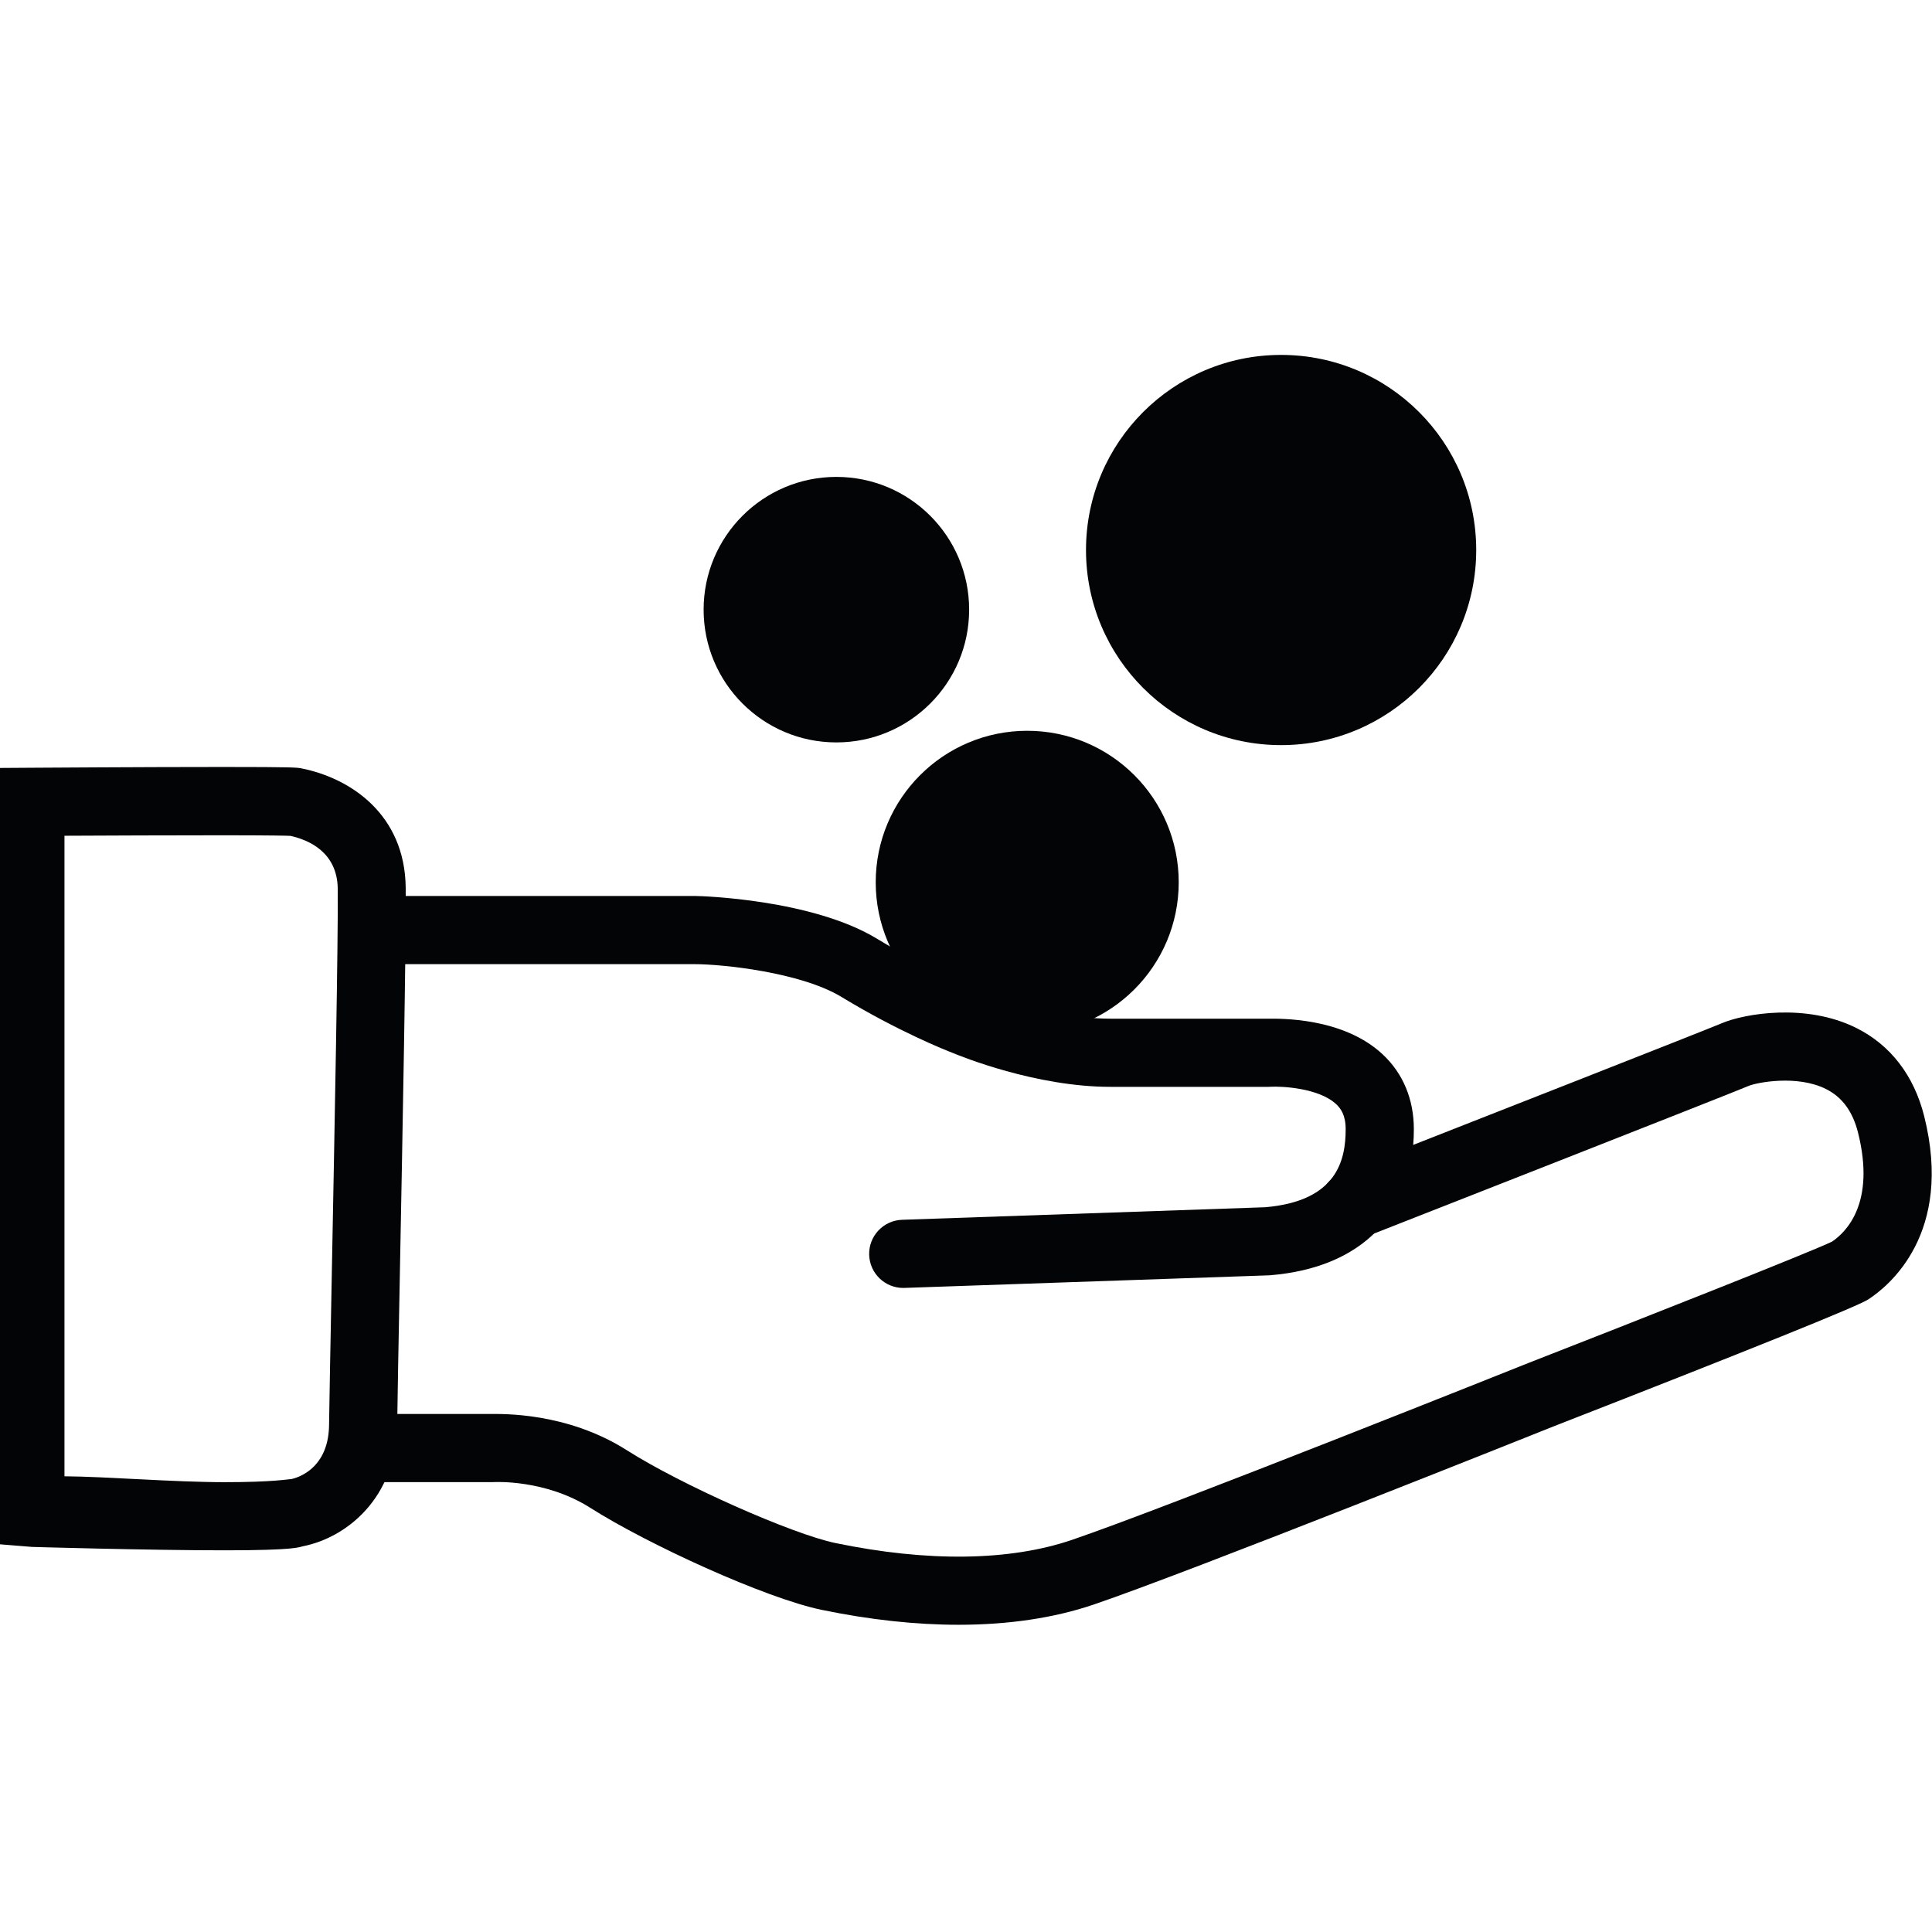 <svg xmlns="http://www.w3.org/2000/svg" xmlns:xlink="http://www.w3.org/1999/xlink" x="0px" y="0px" width="141.73px" height="141.73px" viewBox="0 0 141.73 141.73" xml:space="preserve"><g id="Ebene_1"></g><g id="zeichnung">	<g>		<circle fill="#030405" cx="93.981" cy="40.349" r="14.313"></circle>		<circle fill="#030405" cx="75.356" cy="64.724" r="11.114"></circle>		<circle fill="#030405" cx="61.356" cy="44.724" r="9.739"></circle>	</g>	<g>		<path fill="#030405" d="M16.482,113.73c-0.001,0-0.002,0-0.002,0c-5.719,0-14.142-0.25-14.142-0.25l-2.608-0.212v-56.93   l2.607-0.017c0,0,8.319-0.056,14.011-0.056c5.221,0,5.448,0.039,5.772,0.104c3.645,0.729,7.577,3.406,7.642,8.736   c0.043,3.546-0.229,17.962-0.431,28.488c-0.097,5.05-0.173,9.225-0.193,10.904c-0.065,5.443-3.754,8.303-6.895,8.932   C21.919,113.496,21.725,113.73,16.482,113.73z M4.73,108.3c3,0.016,8.001,0.431,11.75,0.431h0.002c3.56,0,4.604-0.217,4.909-0.23   c0.907-0.215,2.715-1.102,2.749-3.963c0.021-1.685,0.102-5.922,0.199-10.989c0.201-10.492,0.479-24.889,0.437-28.355   c-0.032-2.677-2.13-3.58-3.472-3.876c-0.297-0.013-1.453-0.042-5.02-0.042c-3.724,0-8.555,0.019-11.555,0.034V108.3z"></path>		<path fill="#030405" d="M66.26,94.482c-1.342,0-2.451-1.063-2.498-2.415c-0.048-1.38,1.033-2.537,2.413-2.584l26.642-0.921   c5.287-0.452,5.9-3.482,5.9-5.727c0-1.04-0.367-1.521-0.688-1.825c-1.255-1.191-3.979-1.335-4.842-1.286   c-0.043,0.002-0.097,0.006-0.141,0.006H81.461c-5.484,0-10.982-2.242-11.605-2.502c-0.475-0.184-3.943-1.552-8.116-4.088   c-3.006-1.826-8.792-2.41-10.769-2.41H27.986c-1.381,0-2.5-1.119-2.5-2.5c0-1.382,1.119-2.5,2.5-2.5h23.048   c0.405,0,8.536,0.238,13.303,3.135c3.979,2.42,7.307,3.691,7.339,3.704c0.033,0.013,0.067,0.027,0.1,0.041   c0.047,0.02,5.031,2.12,9.686,2.12h11.521c0.852,0,5.537-0.127,8.469,2.636c1.482,1.396,2.267,3.287,2.267,5.471   c0,6.263-3.846,10.169-10.55,10.716c-0.039,0.004-0.078,0.005-0.117,0.006L66.348,94.48C66.318,94.482,66.289,94.482,66.26,94.482   z"></path>		<path fill="#030405" d="M70.316,119.192c-3.138,0-6.507-0.364-10.035-1.094c-4.162-0.861-12.808-4.832-16.967-7.479   c-3.328-2.117-7.055-1.894-7.09-1.894c-0.064,0.004-0.13,0.004-0.195,0.004h-8.043c-1.381,0-2.5-1.119-2.5-2.5   c0-1.382,1.119-2.5,2.5-2.5h7.969c0.836,0,5.611-0.154,10.045,2.668c3.956,2.518,12.104,6.141,15.294,6.801   c6.767,1.401,12.758,1.322,17.321-0.226c6.858-2.328,33.244-12.879,33.51-12.985c7.906-3.086,20.801-8.178,22.271-8.903   c1.061-0.714,3.2-2.854,1.908-7.994c-0.392-1.558-1.161-2.604-2.351-3.2c-2.118-1.062-5.066-0.481-5.669-0.231   c-1.538,0.653-26.973,10.632-28.054,11.056c-1.287,0.506-2.737-0.129-3.242-1.415c-0.504-1.285,0.129-2.736,1.414-3.241   c9.145-3.587,26.748-10.503,27.929-11.004c1.609-0.681,6.128-1.494,9.837,0.351c2.512,1.249,4.236,3.485,4.986,6.466   c2.169,8.624-2.599,12.482-4.111,13.459c-0.777,0.503-8.543,3.635-23.08,9.31c-1.07,0.429-26.756,10.701-33.741,13.071   C77.312,118.698,73.972,119.192,70.316,119.192z"></path>	</g></g><g id="Ebene_3"></g></svg>